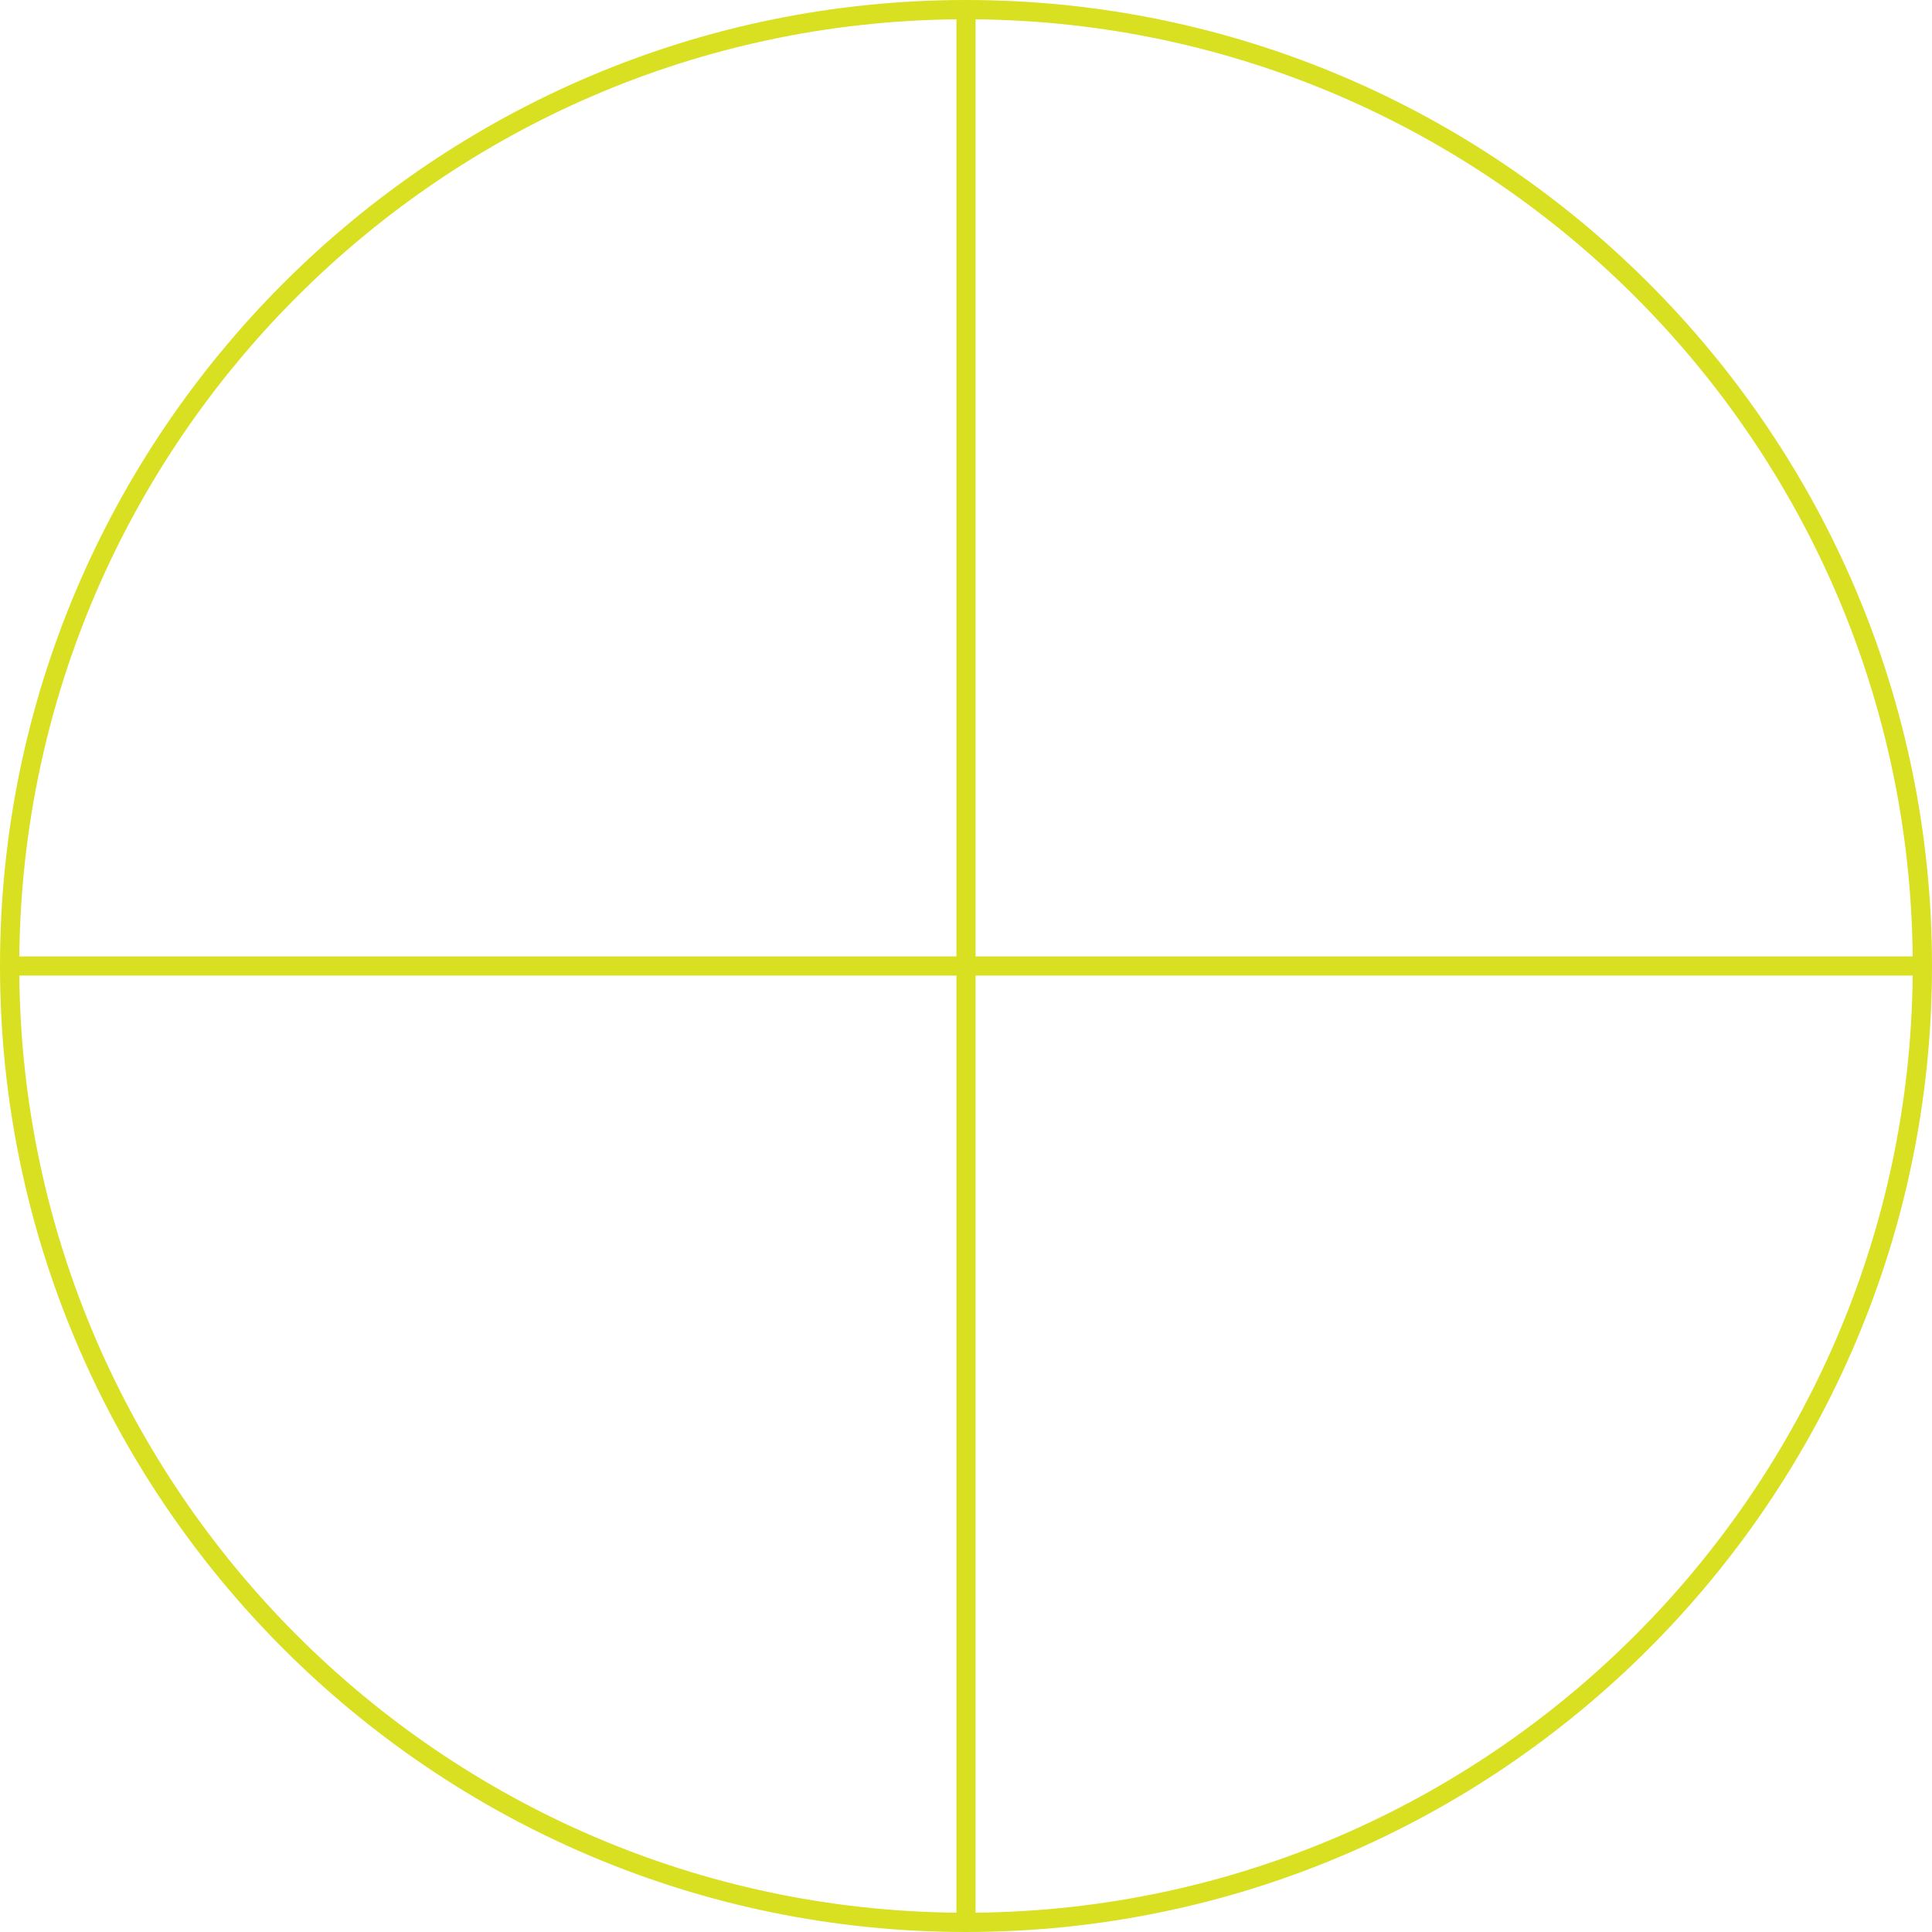 <?xml version="1.0" encoding="UTF-8"?> <svg xmlns="http://www.w3.org/2000/svg" id="Layer_1" data-name="Layer 1" viewBox="0 0 101 101"> <defs> <style> .cls-1 { fill: #d9e021; } </style> </defs> <g id="C11"> <path class="cls-1" d="M50.5,0C22.66,0,0,22.66,0,50.5s22.66,50.5,50.5,50.5,50.5-22.65,50.5-50.5S78.35,0,50.5,0Zm49.49,50H51V1.01c26.9,.26,48.73,22.09,48.99,48.99Zm-49.99,49.99C23.11,99.73,1.27,77.9,1.01,51H50v48.99Zm0-49.99H1.01C1.27,23.1,23.11,1.27,50,1.01V50Zm1,49.99V51h48.99c-.26,26.9-22.09,48.73-48.99,48.99Z"></path> </g> </svg> 